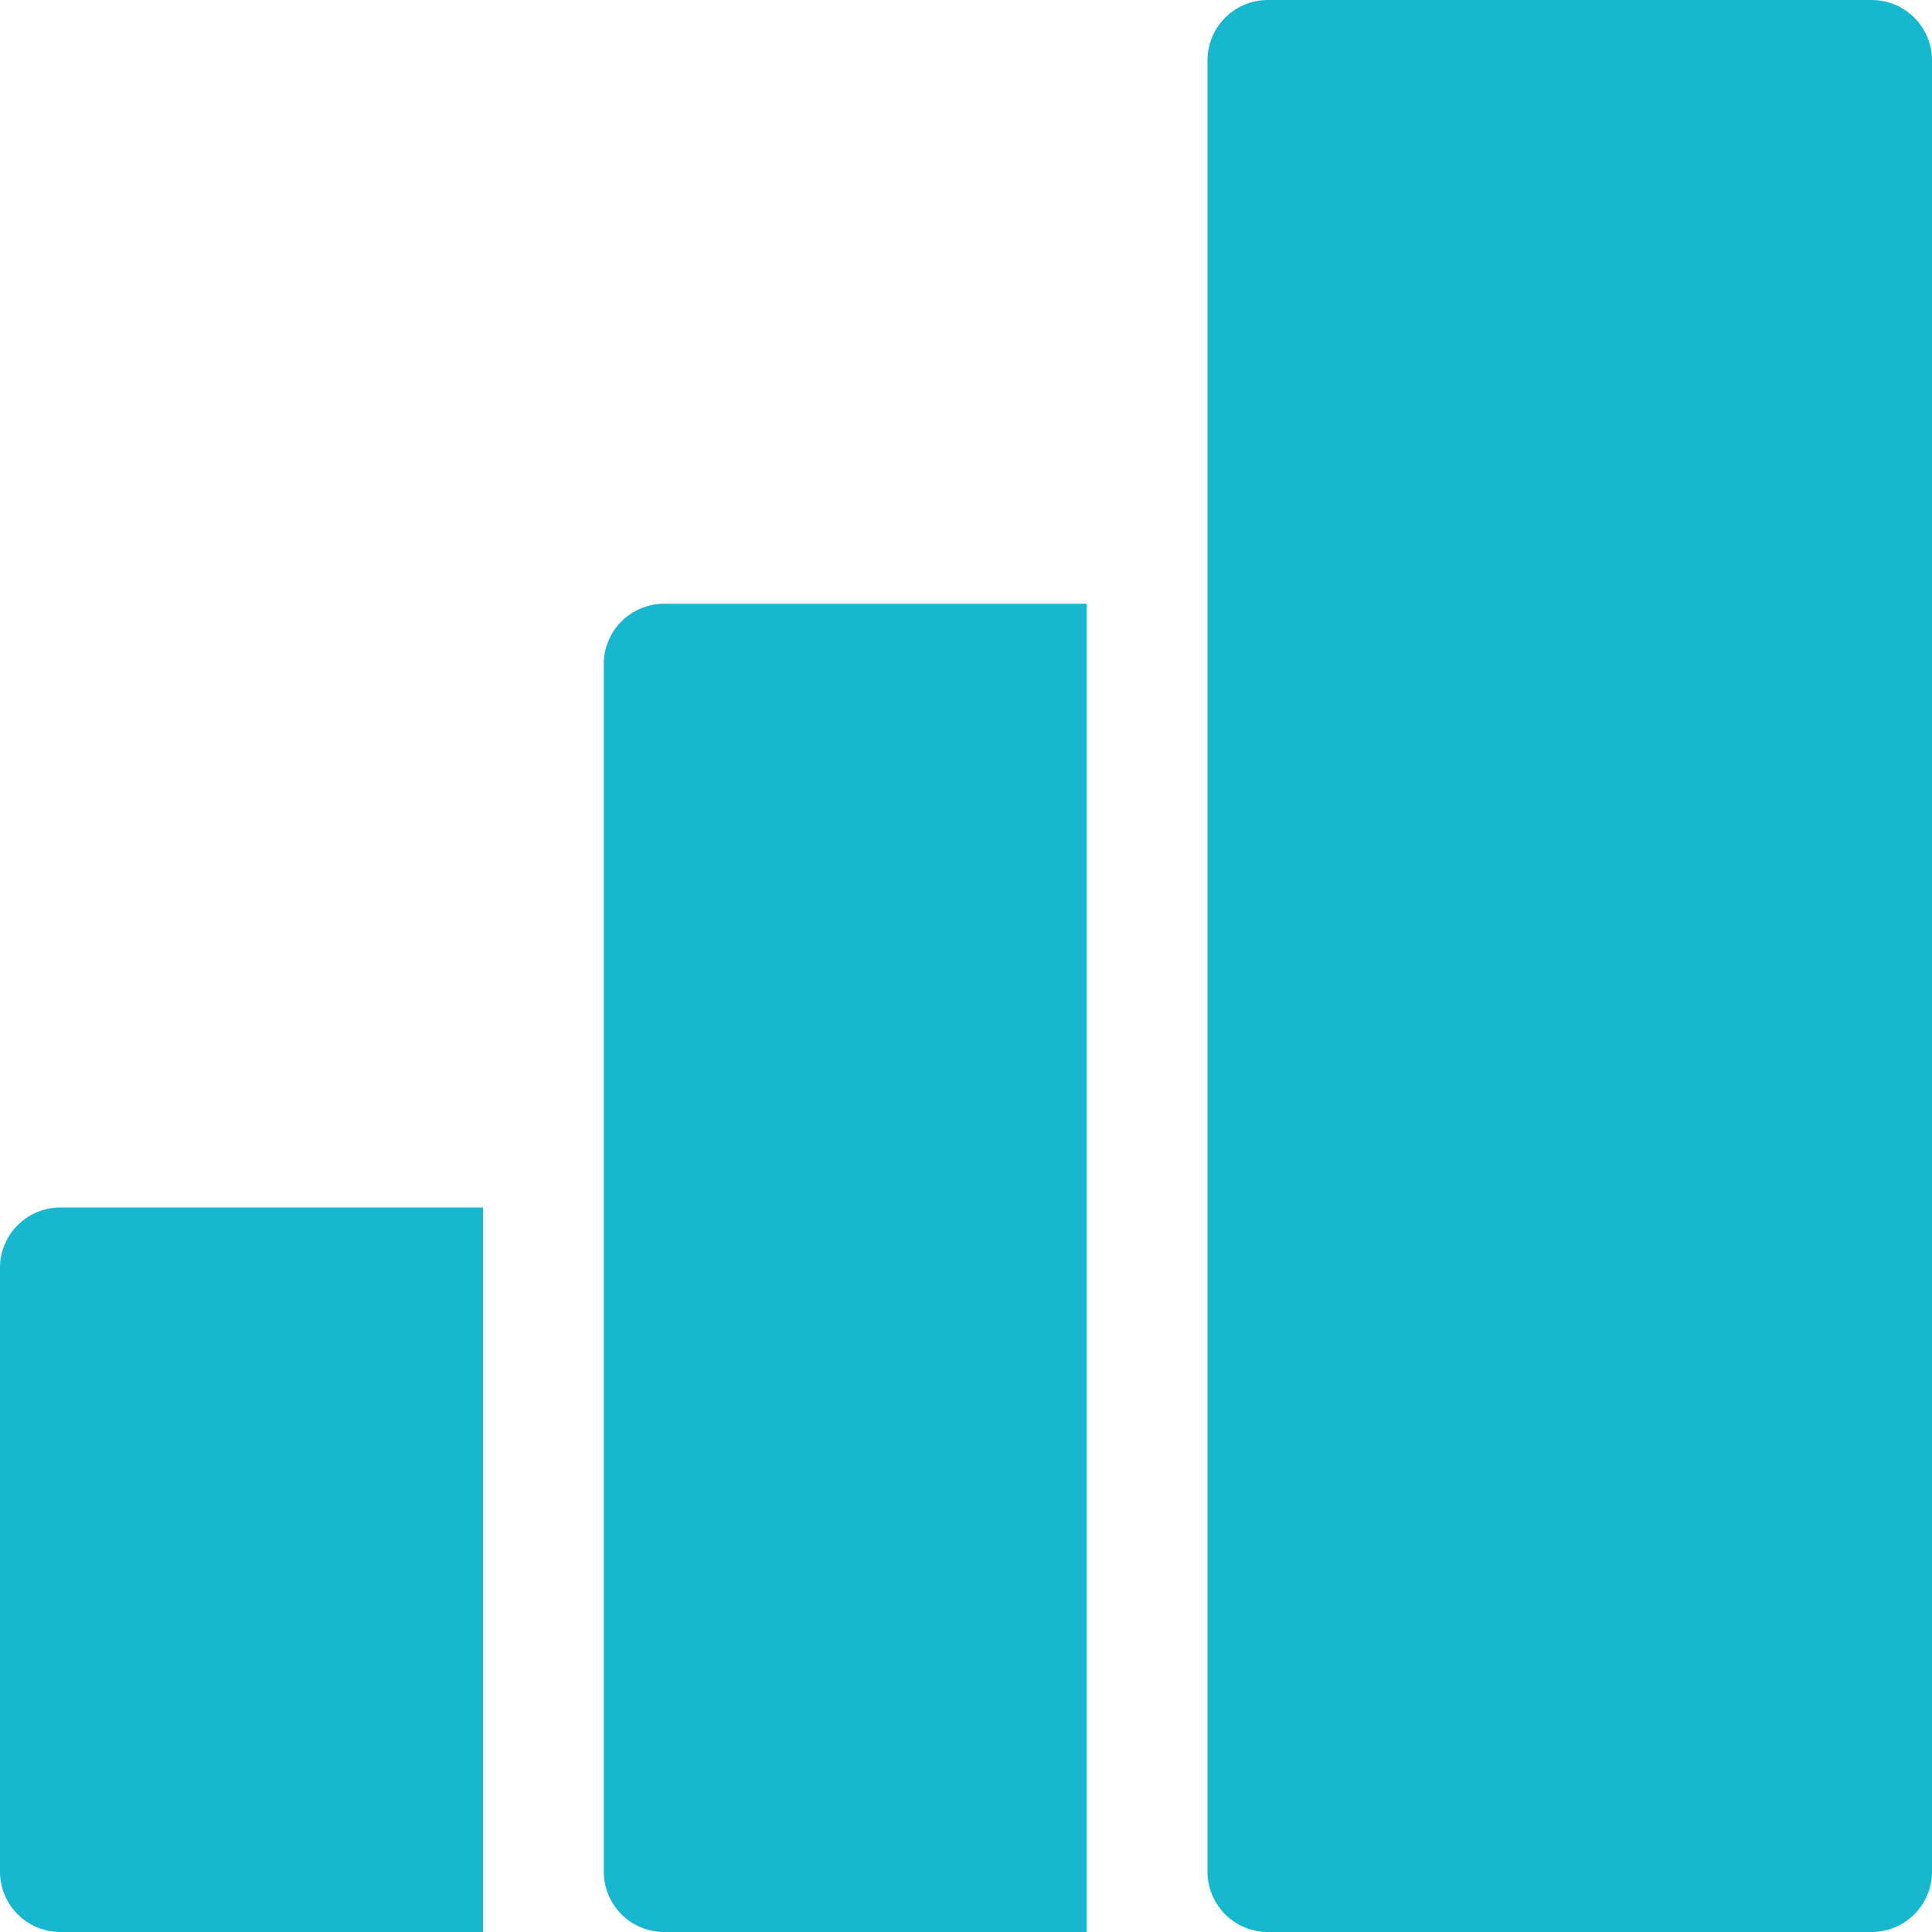 <svg xmlns="http://www.w3.org/2000/svg" width="66.287" height="66.287" viewBox="0 0 66.287 66.287"><path id="ceeeb73880bb2517e7316e1c98bd0823" d="M64.216,0H43.5a2.071,2.071,0,0,0-2.071,2.071V64.216A2.071,2.071,0,0,0,43.5,66.287H64.216a2.071,2.071,0,0,0,2.071-2.071V2.071A2.071,2.071,0,0,0,64.216,0Zm-43.5,22.786V64.216a2.071,2.071,0,0,0,2.071,2.071h14.5V20.715h-14.5A2.071,2.071,0,0,0,20.715,22.786ZM0,43.5V64.216a2.071,2.071,0,0,0,2.071,2.071h14.5V41.429H2.071A2.071,2.071,0,0,0,0,43.5Z" fill="#18b7d0"></path></svg>